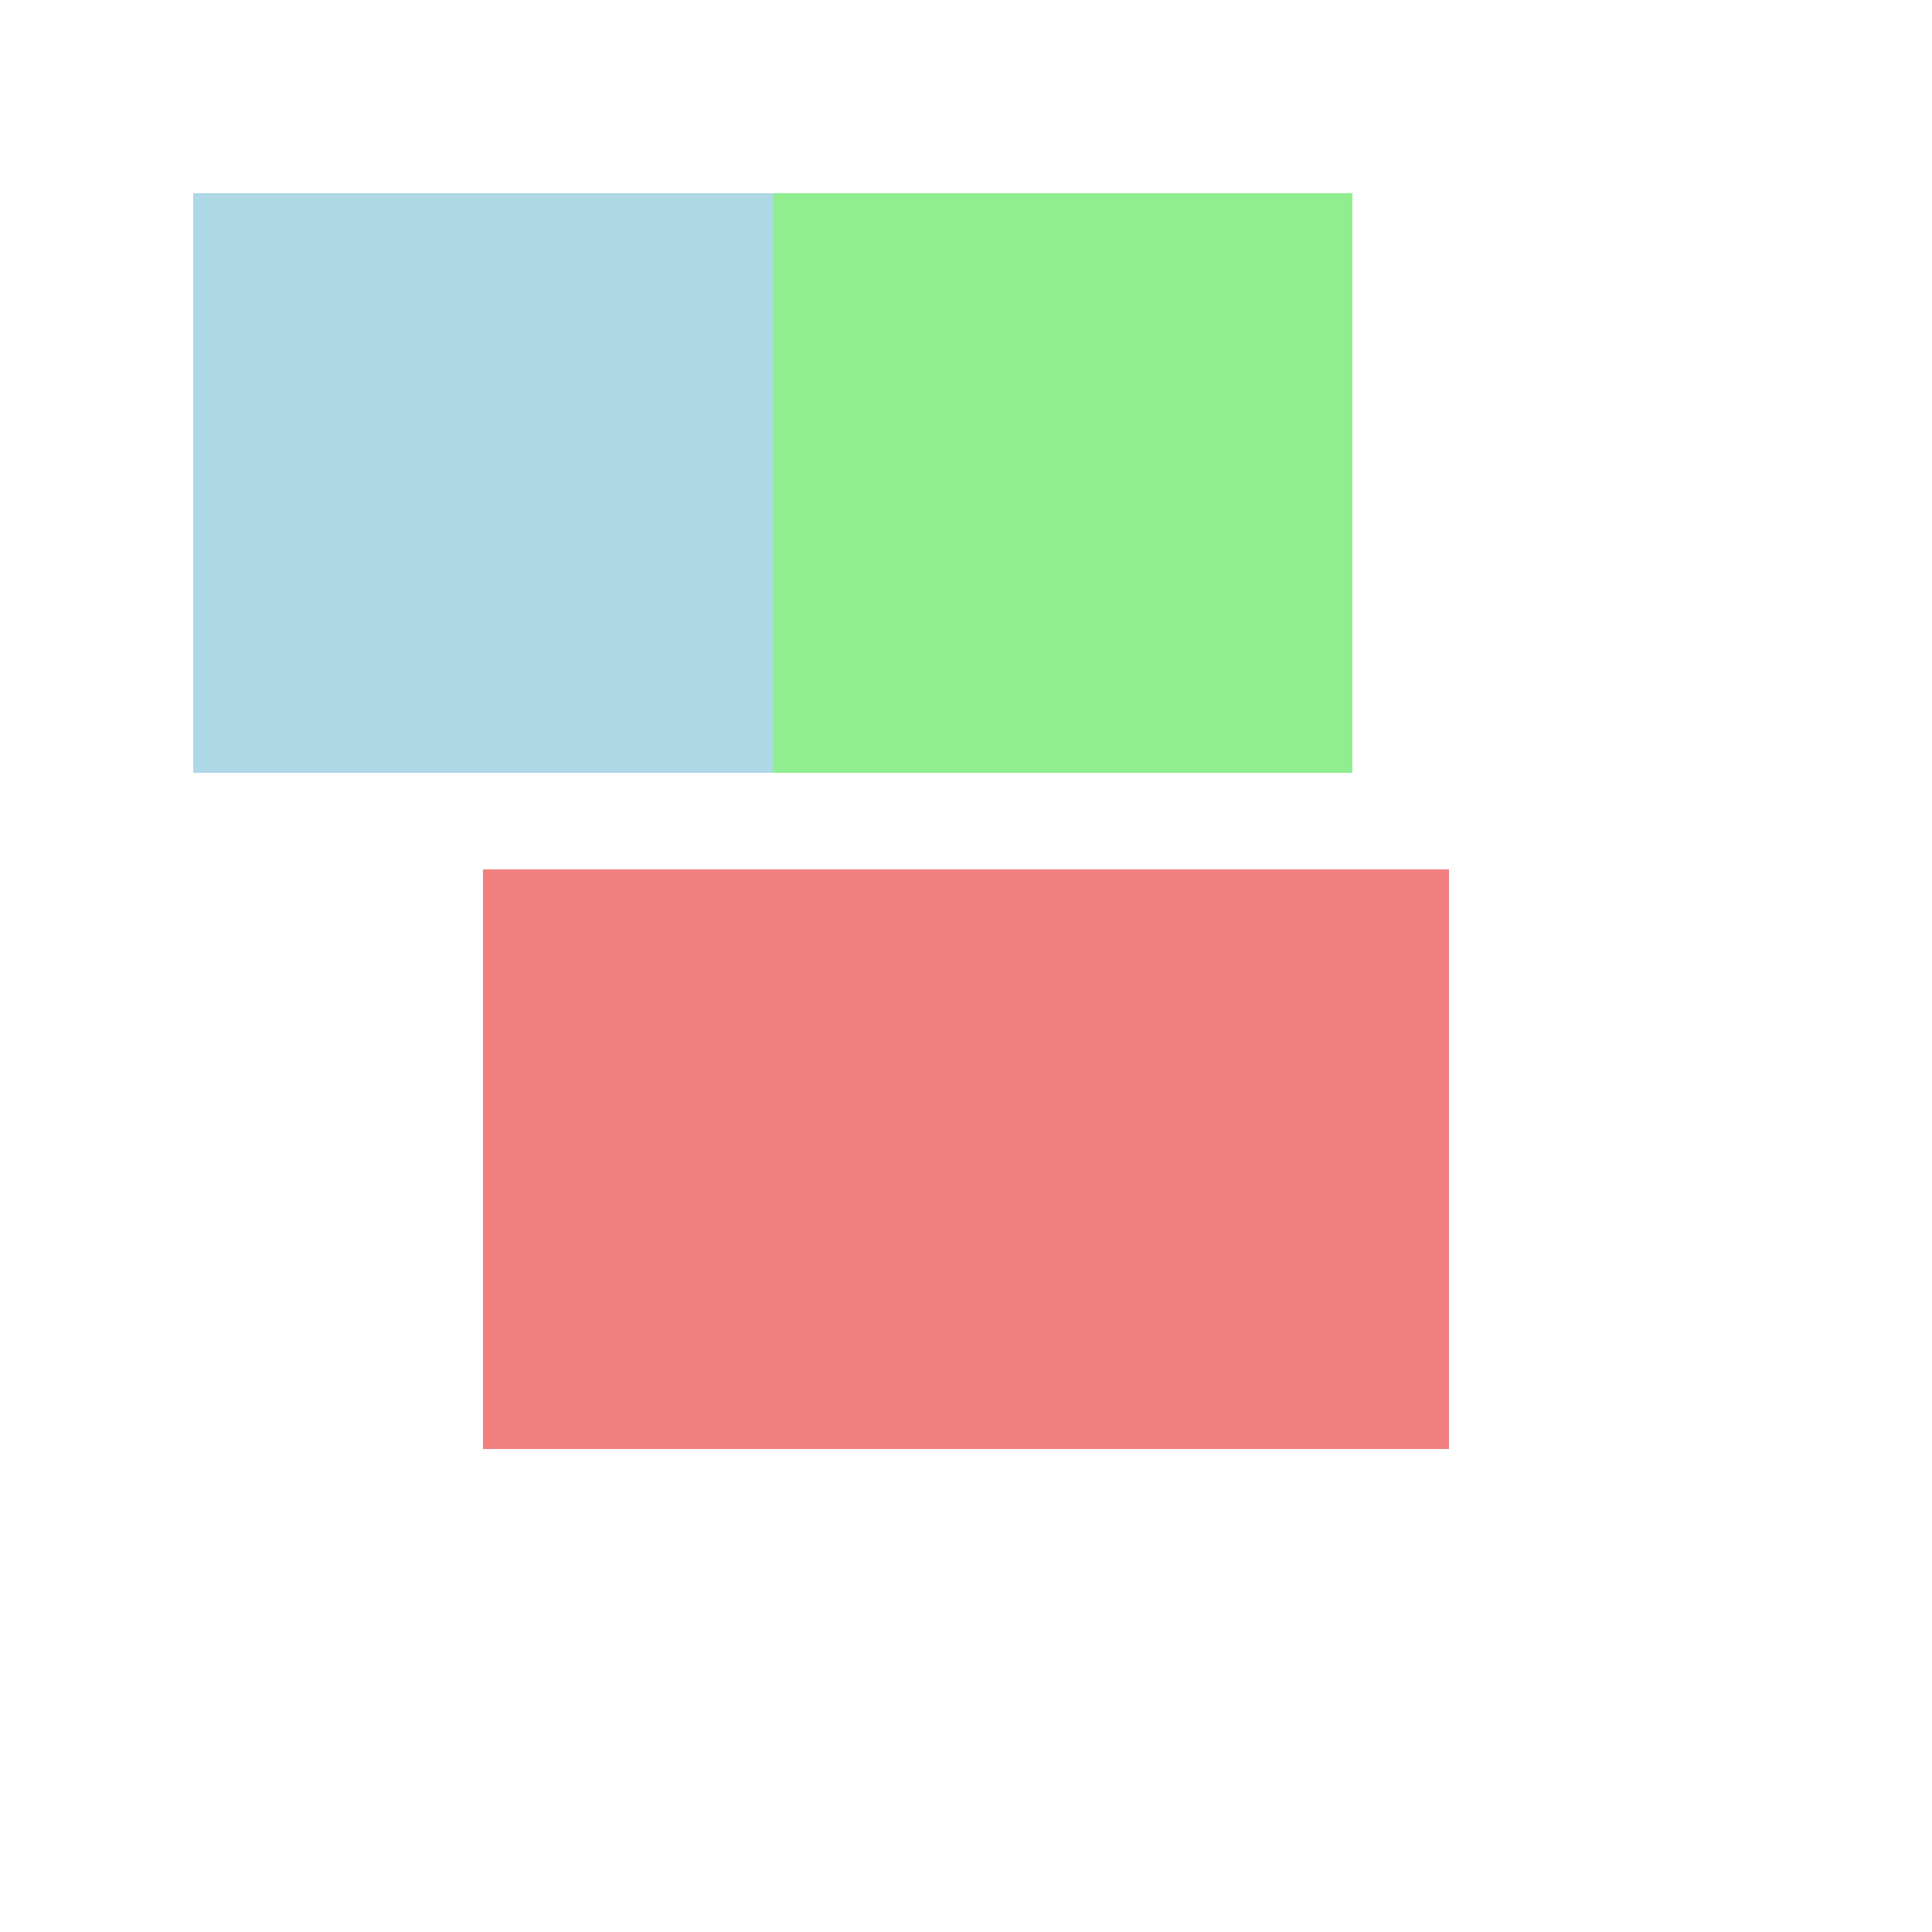<!--

Generated by DrawGPT.
Free, open source, AI generated images in SVG, PNG, and HTML Canvas format.
https://drawgpt.ai

Created: 2024-02-07T08:25:58.193Z
Link: https://drawgpt.ai/prompt/161539/

-->
<svg xmlns="http://www.w3.org/2000/svg" xmlns:xlink="http://www.w3.org/1999/xlink" width="500" height="500"><defs/><g><rect fill="lightblue" stroke="none" x="50" y="50" width="150" height="150"/><rect fill="lightgreen" stroke="none" x="200" y="50" width="150" height="150"/><rect fill="lightcoral" stroke="none" x="125" y="225" width="250" height="150"/></g></svg>